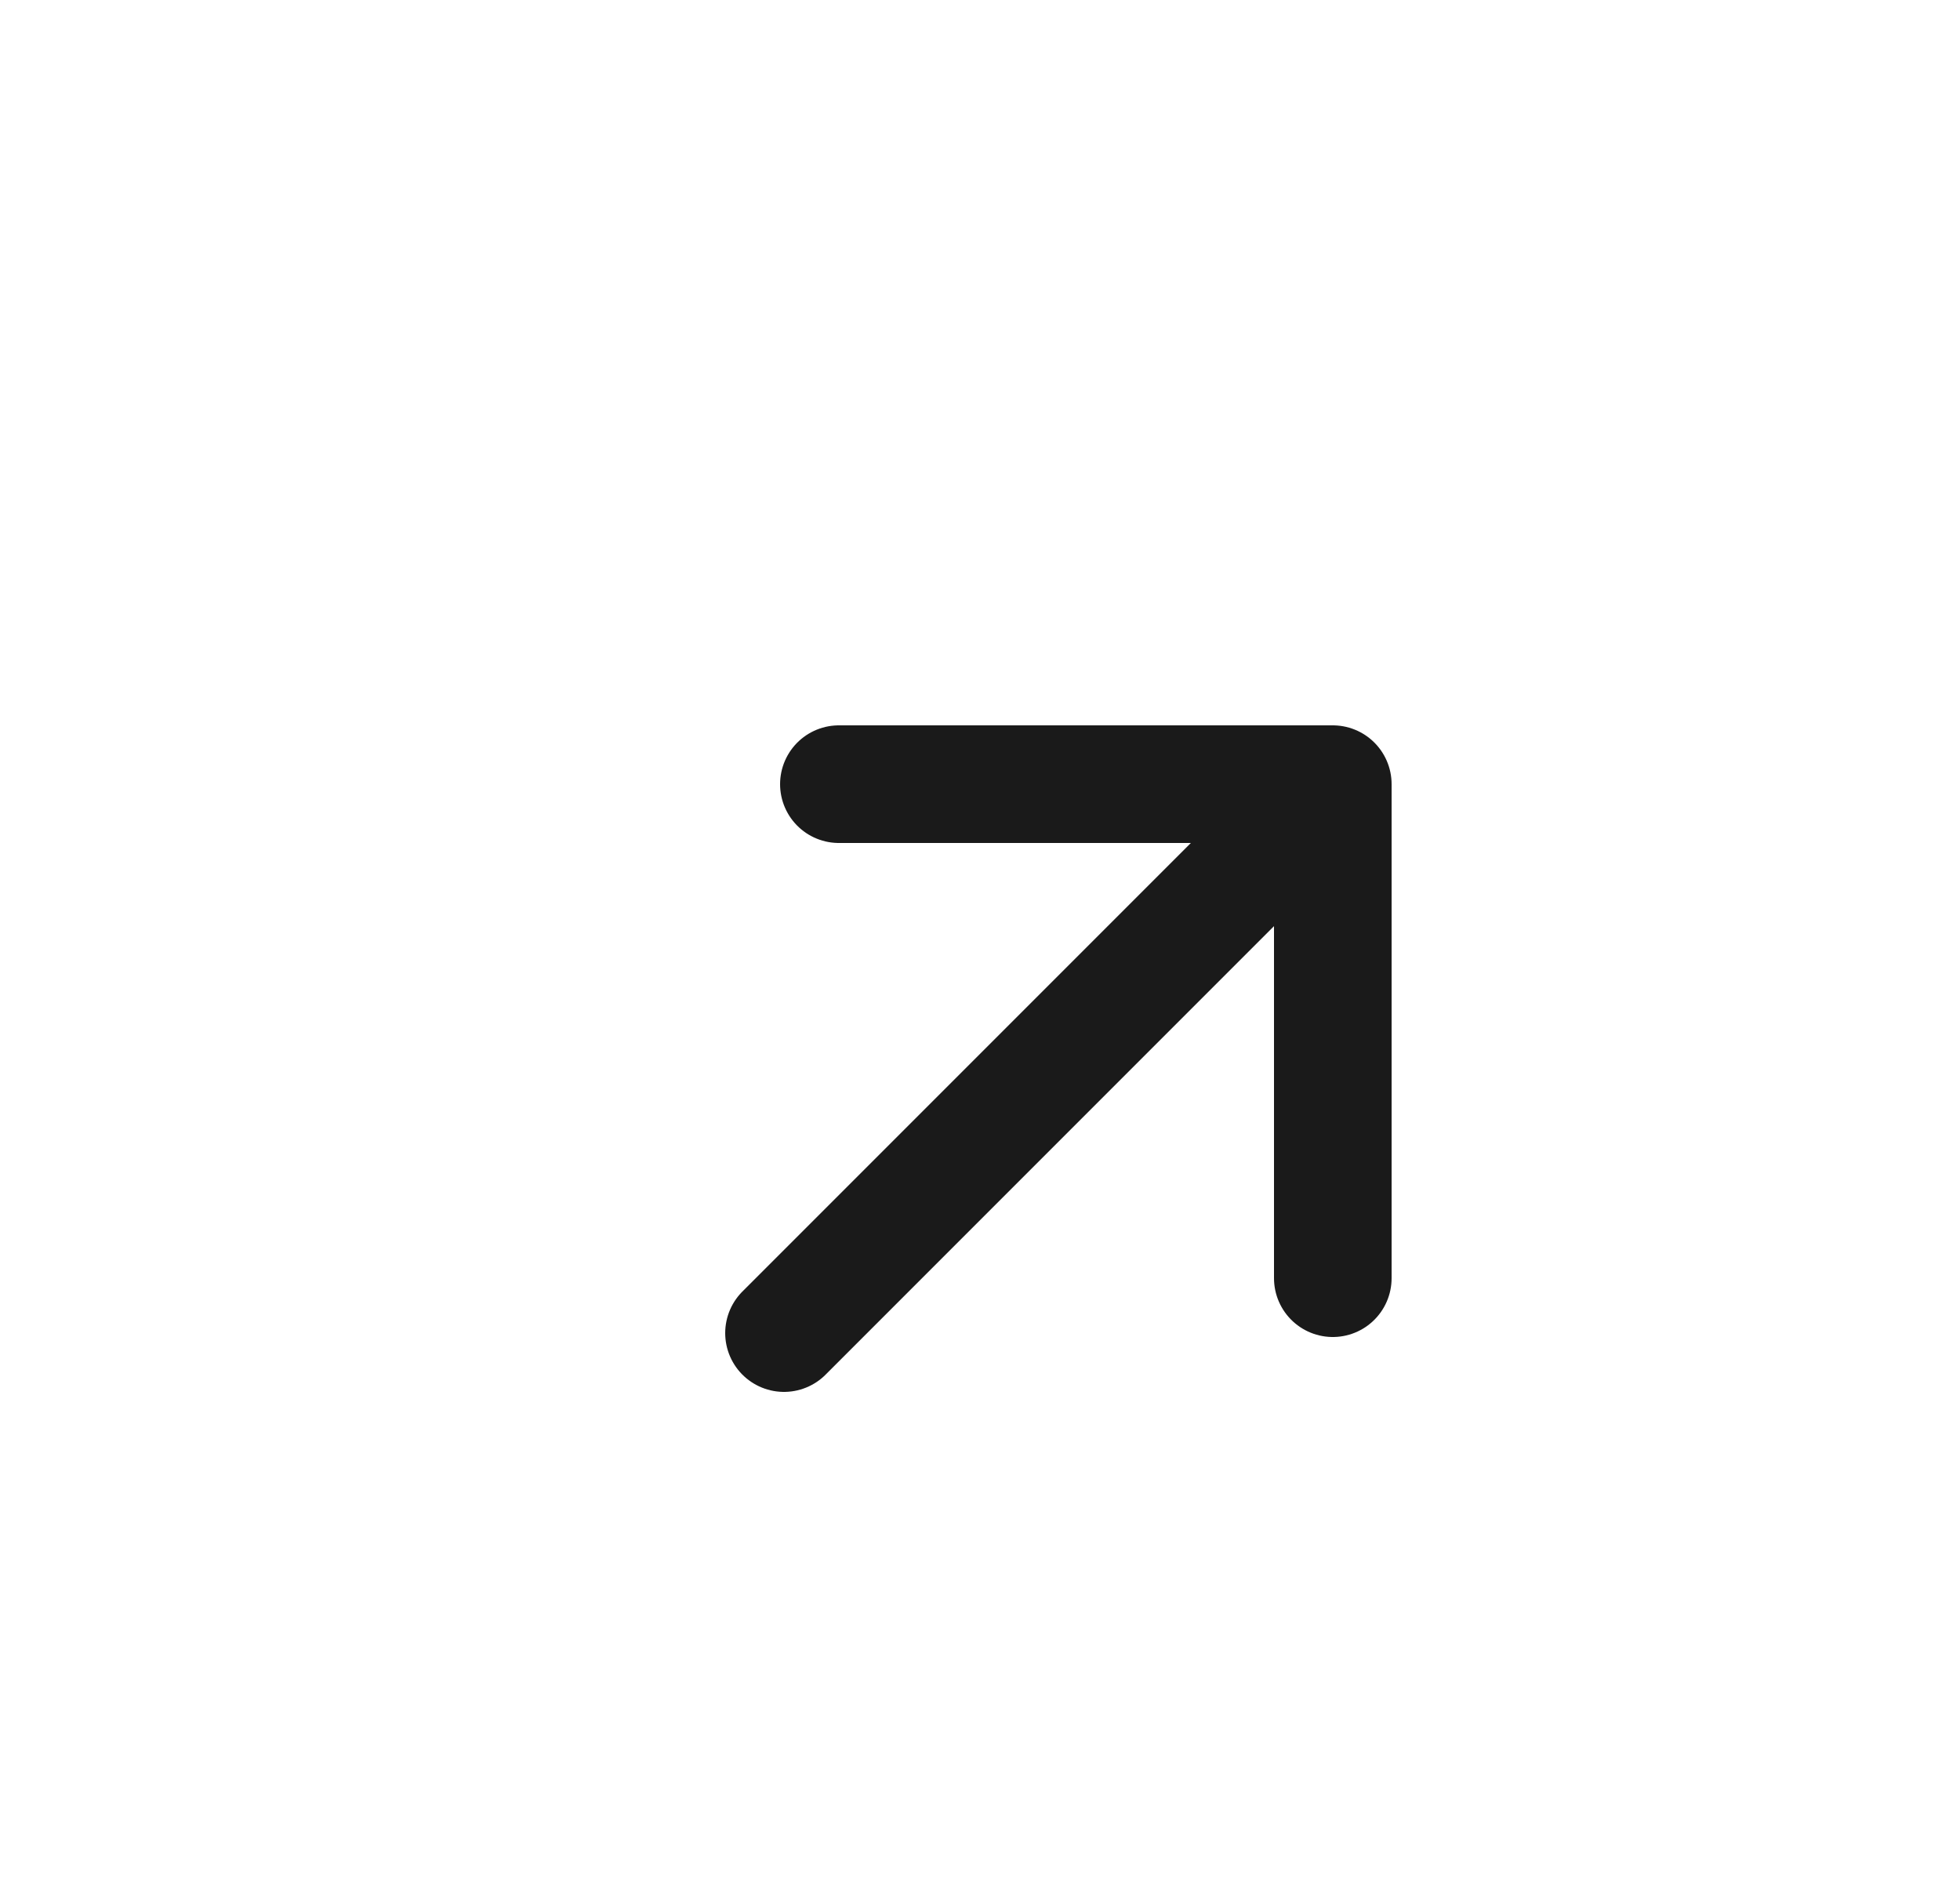 <?xml version="1.0" encoding="UTF-8"?> <svg xmlns="http://www.w3.org/2000/svg" width="25" height="24" viewBox="0 0 25 24" fill="none"><path d="M10 17L17 10M17 10V16.3M17 10H10.7" stroke="#1A1A1A" stroke-width="1.5" stroke-linecap="round" stroke-linejoin="round"></path></svg> 